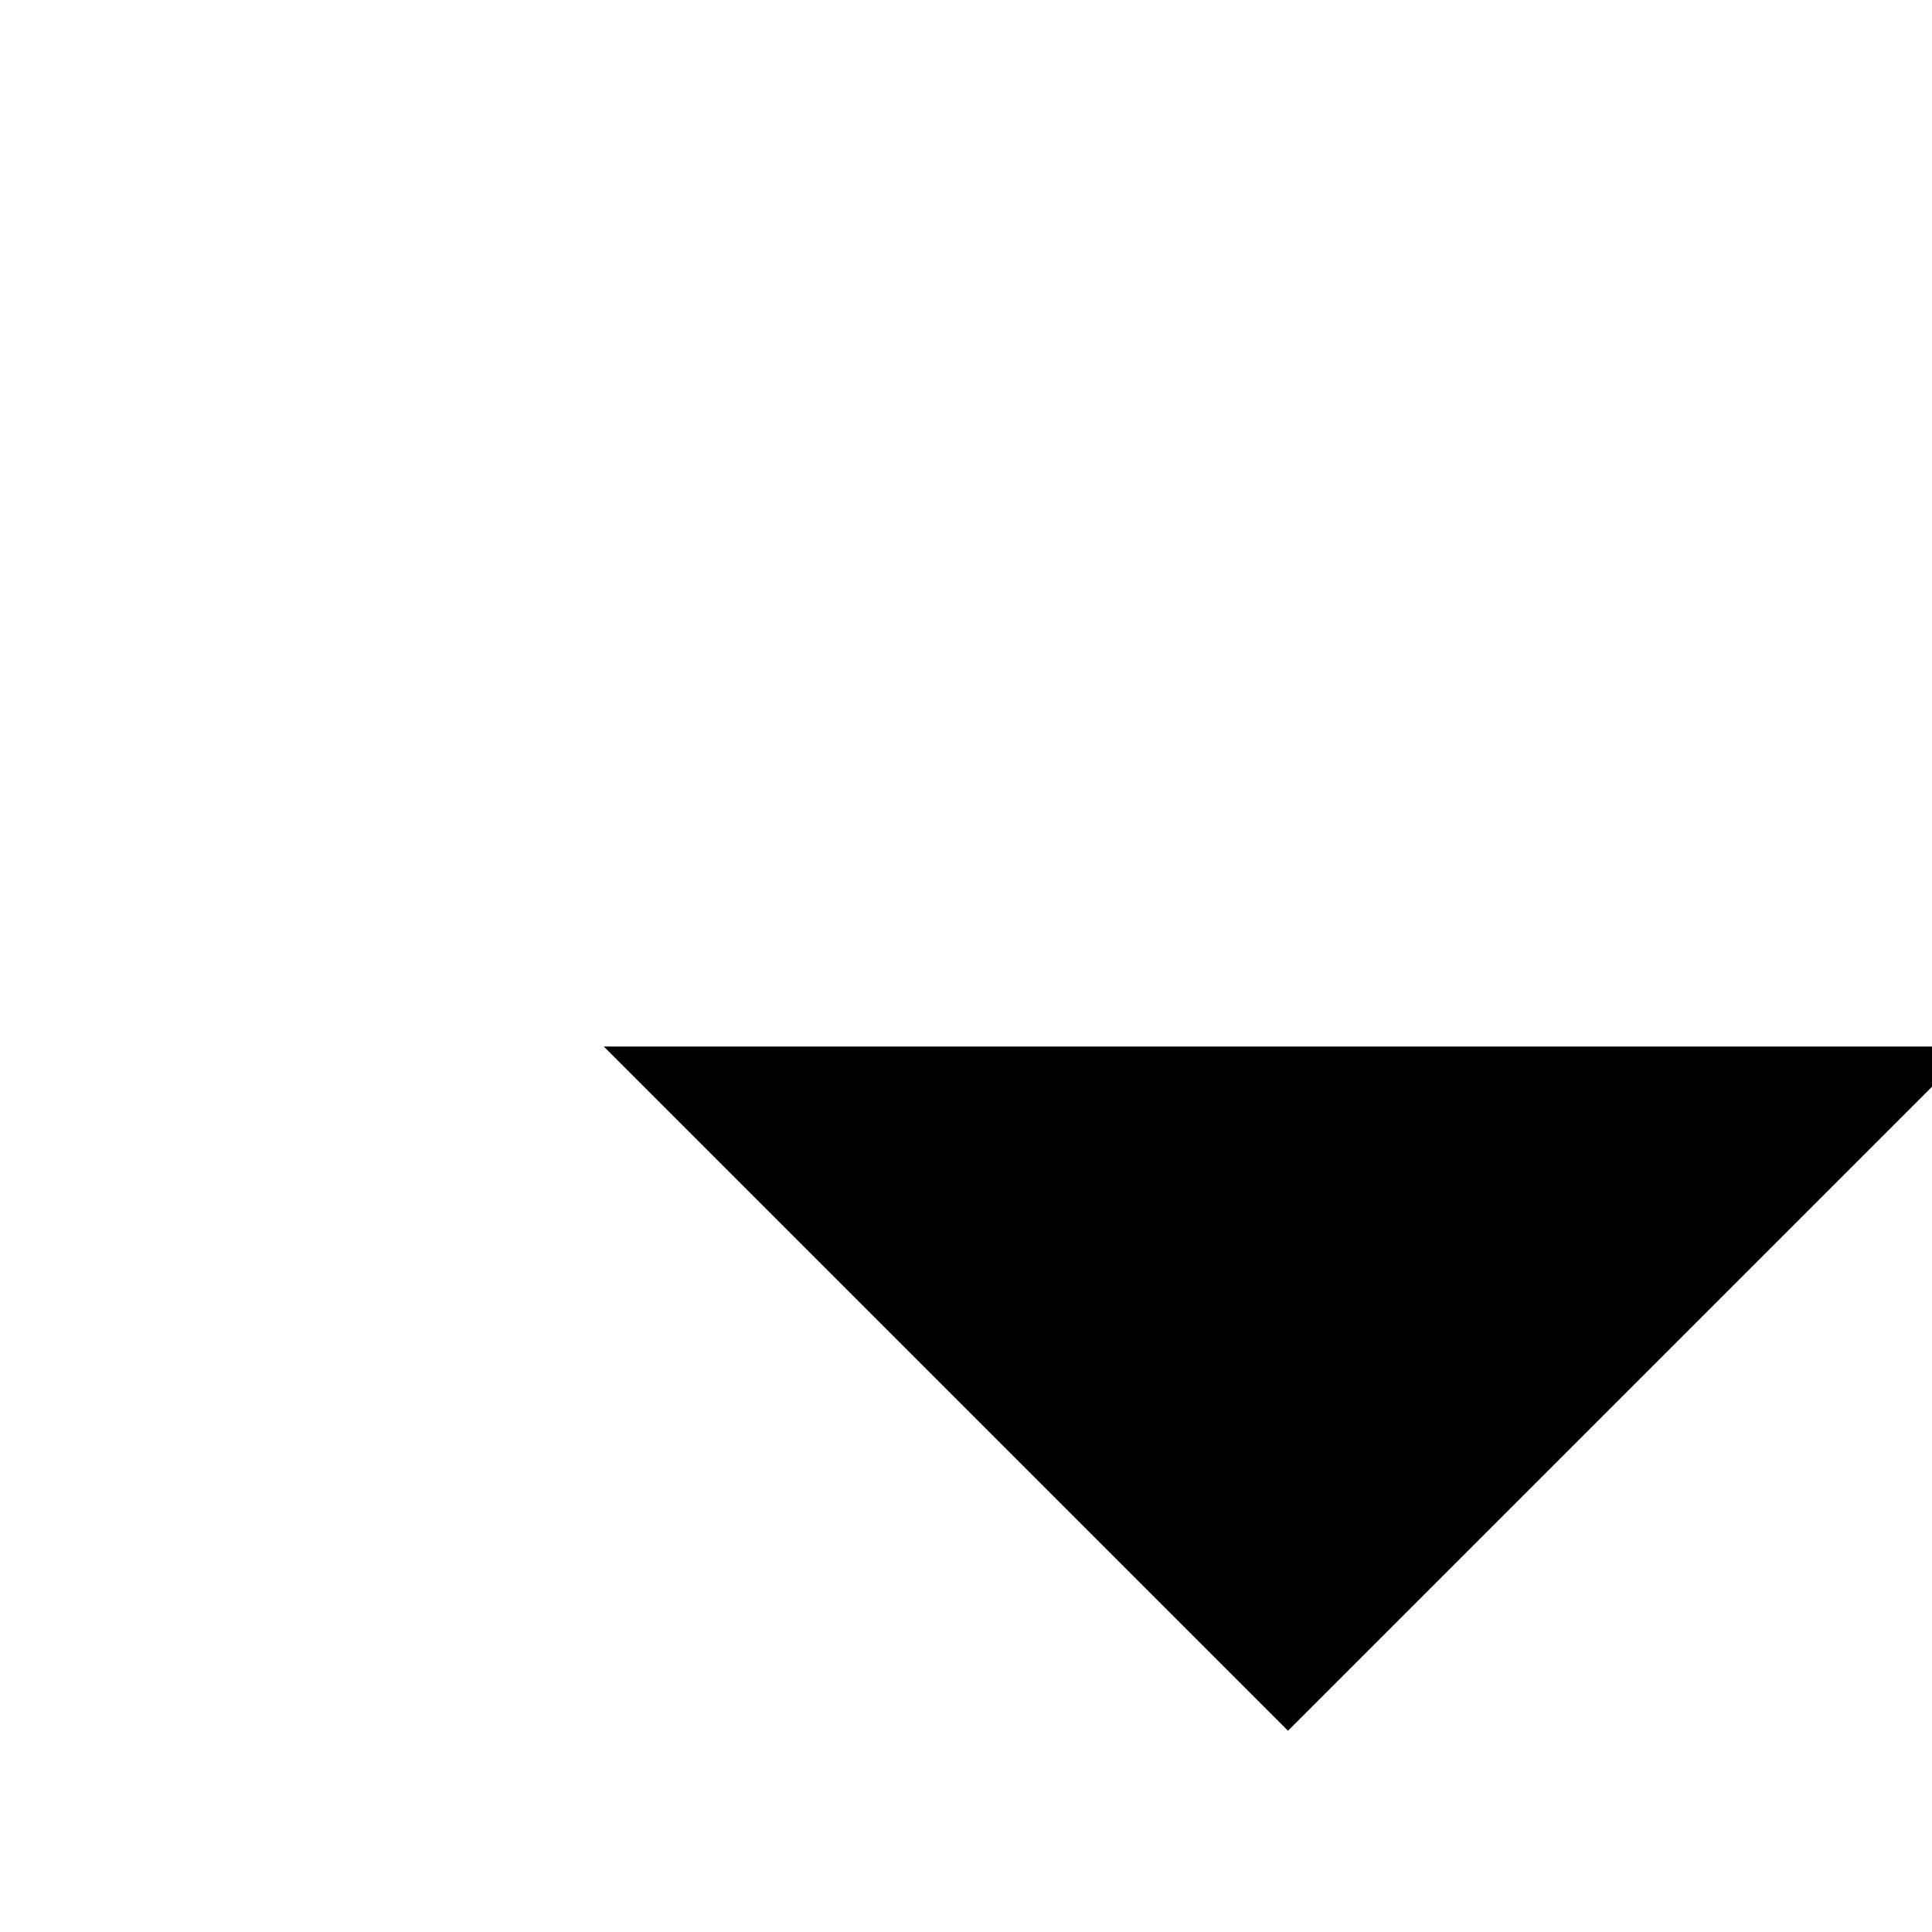 <?xml version="1.0" encoding="utf-8"?>
<!-- Generator: Adobe Illustrator 18.1.1, SVG Export Plug-In . SVG Version: 6.00 Build 0)  -->
<svg xmlns="http://www.w3.org/2000/svg" xmlns:xlink="http://www.w3.org/1999/xlink" version="1.1" id="Layer_1" x="0px" y="0px" viewBox="0 5 24 24" >
<line  stroke-width="2" stroke-miterlimit="10" x1="16" y1="26" x2="16" y2="4"/>
<polyline  stroke-width="2" stroke-miterlimit="10" points="24.5,18 16,26.5 7.5,18 "/>
</svg>
